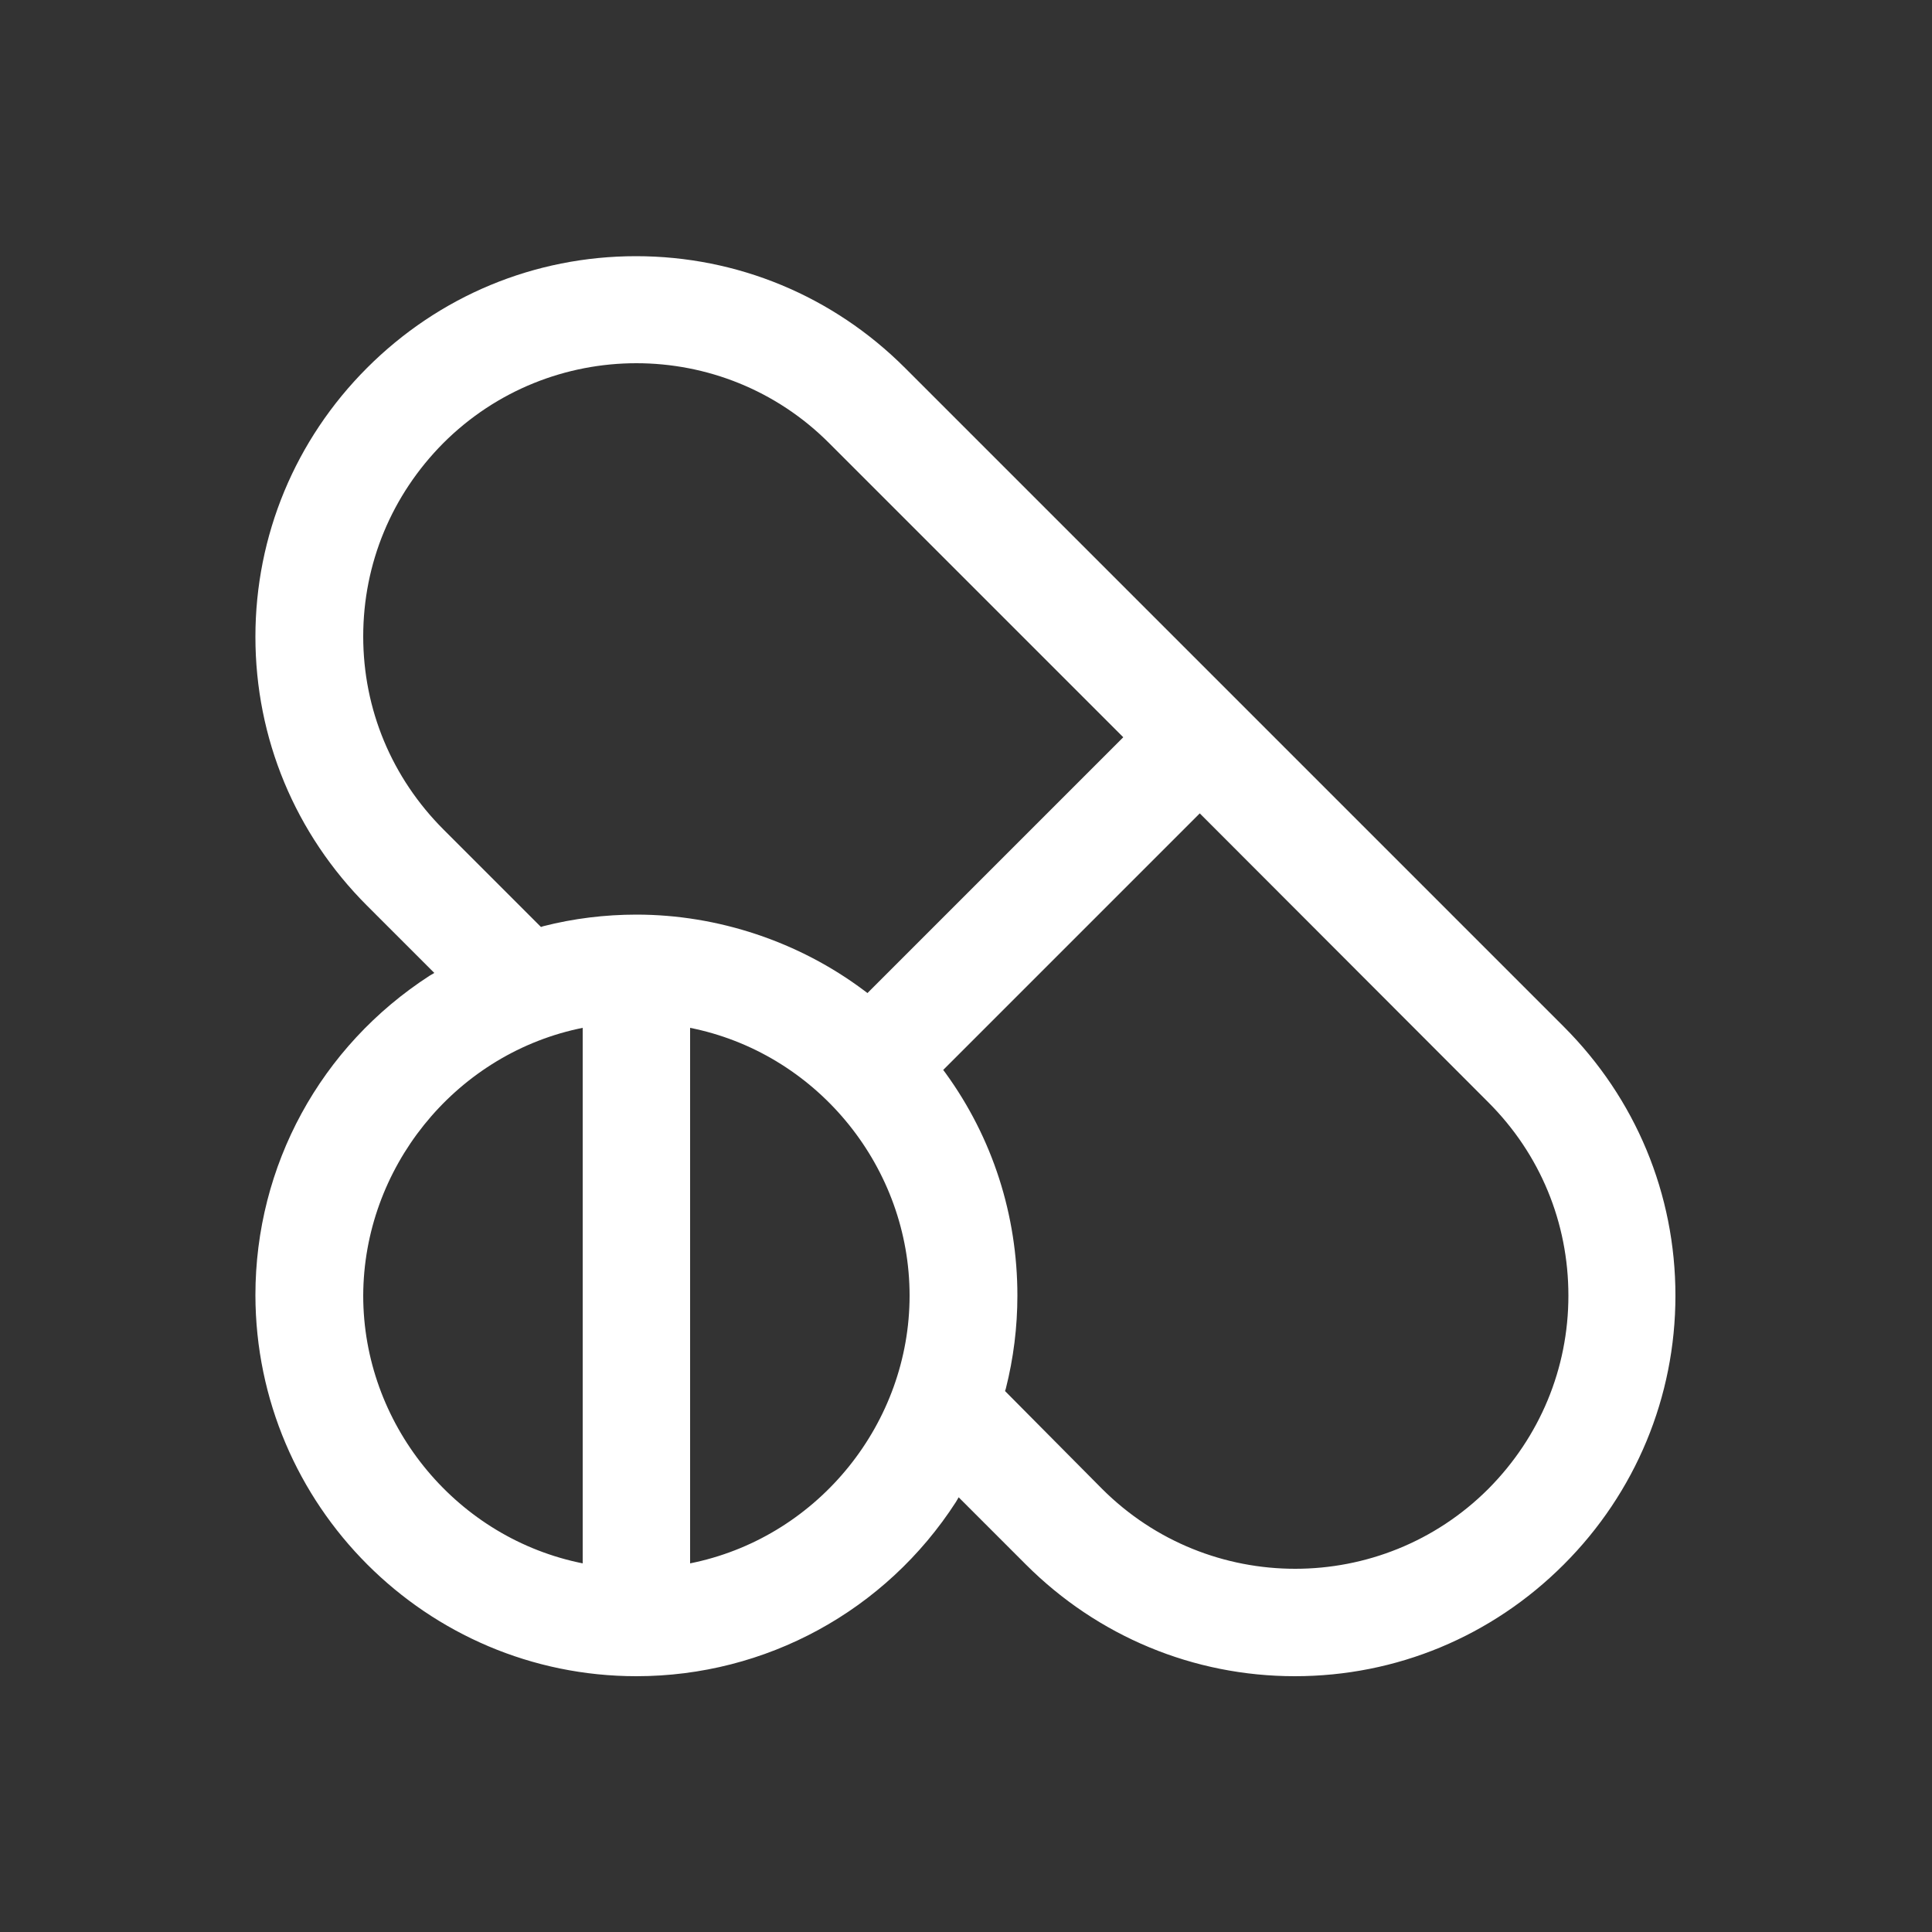 <?xml version="1.0" encoding="utf-8"?>
<!-- Generator: Adobe Illustrator 23.0.4, SVG Export Plug-In . SVG Version: 6.00 Build 0)  -->
<svg version="1.1" id="Layer_1" xmlns="http://www.w3.org/2000/svg" xmlns:xlink="http://www.w3.org/1999/xlink" x="0px" y="0px"
	 viewBox="0 0 500 500" style="enable-background:new 0 0 500 500;" xml:space="preserve">
<rect x="0" y="0" width="500" height="500" fill="#333333" stroke="none"/>
<style type="text/css">
	.st0{fill:#FFFFFF;}
</style>
<path class="st0" d="M164.7,433.8c33.5,0,64.5-16.9,82.7-45.1l0.7-1.2l17.4,17.4c18.6,18.6,43.4,28.9,69.6,28.9
	c26.3,0,51-10.3,69.6-28.9c18.6-18.6,28.9-43.4,28.9-69.6c0-26.3-10.3-51-28.9-69.6l-91.1-91.1c-38.6-38.6-75.7-75.7-79.4-79.4
	c-18.6-18.6-43.4-28.9-69.6-28.9c-26.3,0-51,10.3-69.6,28.9c-18.6,18.6-28.9,43.4-28.9,69.6c0,26.3,10.3,51,28.9,69.6l17.4,17.4
	l-1.2,0.7c-28.3,18.3-45.1,49.2-45.1,82.7C66.2,389.6,110.4,433.8,164.7,433.8z M180,404.3l-1.4,0.3V266l1.4,0.3
	c32.1,7.1,55.4,36.1,55.4,69C235.4,368.2,212.1,397.2,180,404.3z M385.2,285.3c13.4,13.4,20.7,31.1,20.7,50c0,18.9-7.4,36.6-20.7,50
	c-13.8,13.8-31.9,20.7-50,20.7s-36.2-6.9-50-20.7L260.1,360l0.2-0.6c2-7.9,3-16,3-24.1c0-20.8-6.4-40.8-18.6-57.6l-0.6-0.8
	l66.4-66.4L385.2,285.3z M94,164.7c0-18.9,7.4-36.6,20.7-50c27.6-27.6,72.4-27.6,99.9,0l76.1,76.1l-66.2,66.2l-0.8-0.6
	c-16.9-12.7-37.9-19.7-59-19.7c-8.1,0-16.3,1-24.1,3l-0.6,0.2l-25.2-25.2C101.4,201.3,94,183.6,94,164.7z M149.4,266.3l1.4-0.3
	v138.6l-1.4-0.3c-32.1-7.1-55.4-36.1-55.4-69C94.1,302.4,117.4,273.4,149.4,266.3z"/>
</svg>
